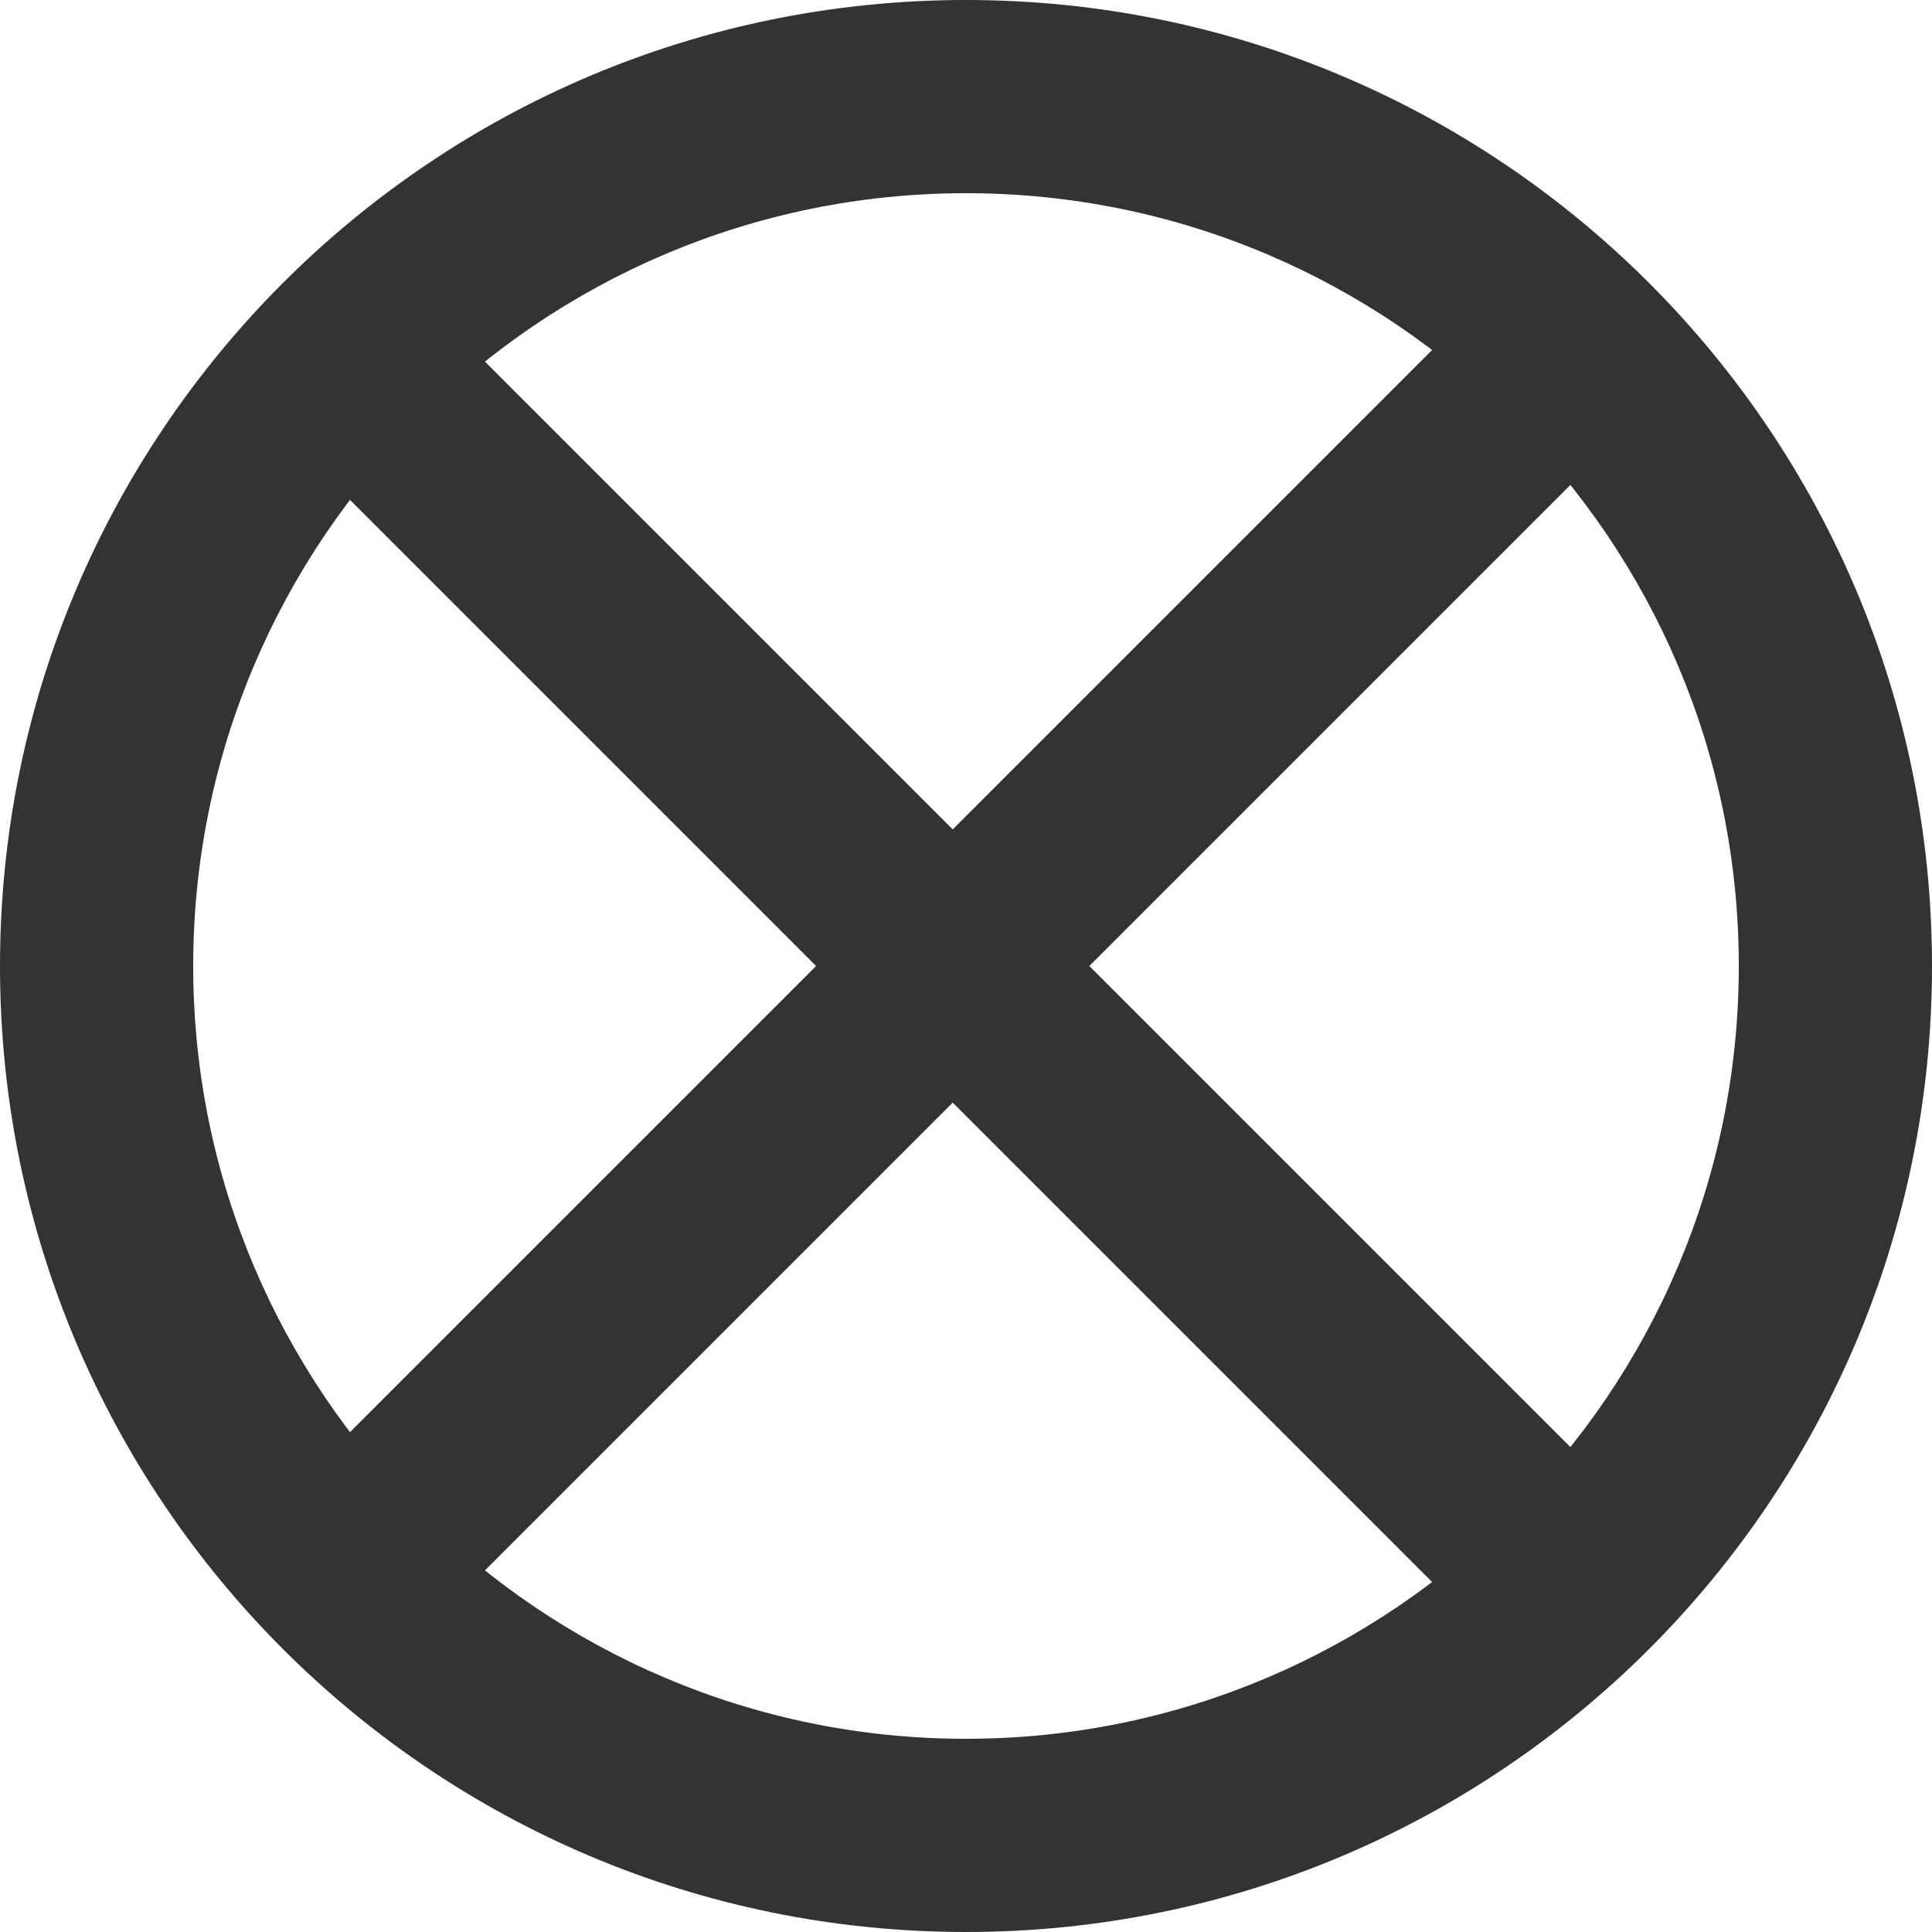 <?xml version="1.0" encoding="utf-8"?>
<!-- Generator: Adobe Illustrator 15.0.0, SVG Export Plug-In . SVG Version: 6.00 Build 0)  -->
<!DOCTYPE svg PUBLIC "-//W3C//DTD SVG 1.0//EN" "http://www.w3.org/TR/2001/REC-SVG-20010904/DTD/svg10.dtd">
<svg version="1.0" id="レイヤー_1" xmlns="http://www.w3.org/2000/svg" xmlns:xlink="http://www.w3.org/1999/xlink" x="0px"
	 y="0px" width="100px" height="100px" viewBox="0 0 100 100" enable-background="new 0 0 100 100" xml:space="preserve">
<g>
	<path fill="#333333" d="M50,10c22.057,0,40,17.944,40,40c0,22.057-17.943,40-40,40c-22.056,0-40-17.943-40-40
		C10,27.944,27.944,10,50,10 M50,0C22.387,0,0,22.386,0,50s22.387,50,50,50c27.613,0,50-22.386,50-50S77.613,0,50,0L50,0z" />
</g>
<g>
	<line fill="none" stroke="#333333" stroke-width="10" stroke-miterlimit="10" x1="83.184" y1="16.127" x2="16.109" y2="83.202" />
	<line fill="none" stroke="#333333" stroke-width="10" stroke-miterlimit="10" x1="83.184" y1="83.873" x2="16.109" y2="16.798" />
</g>
</svg>
